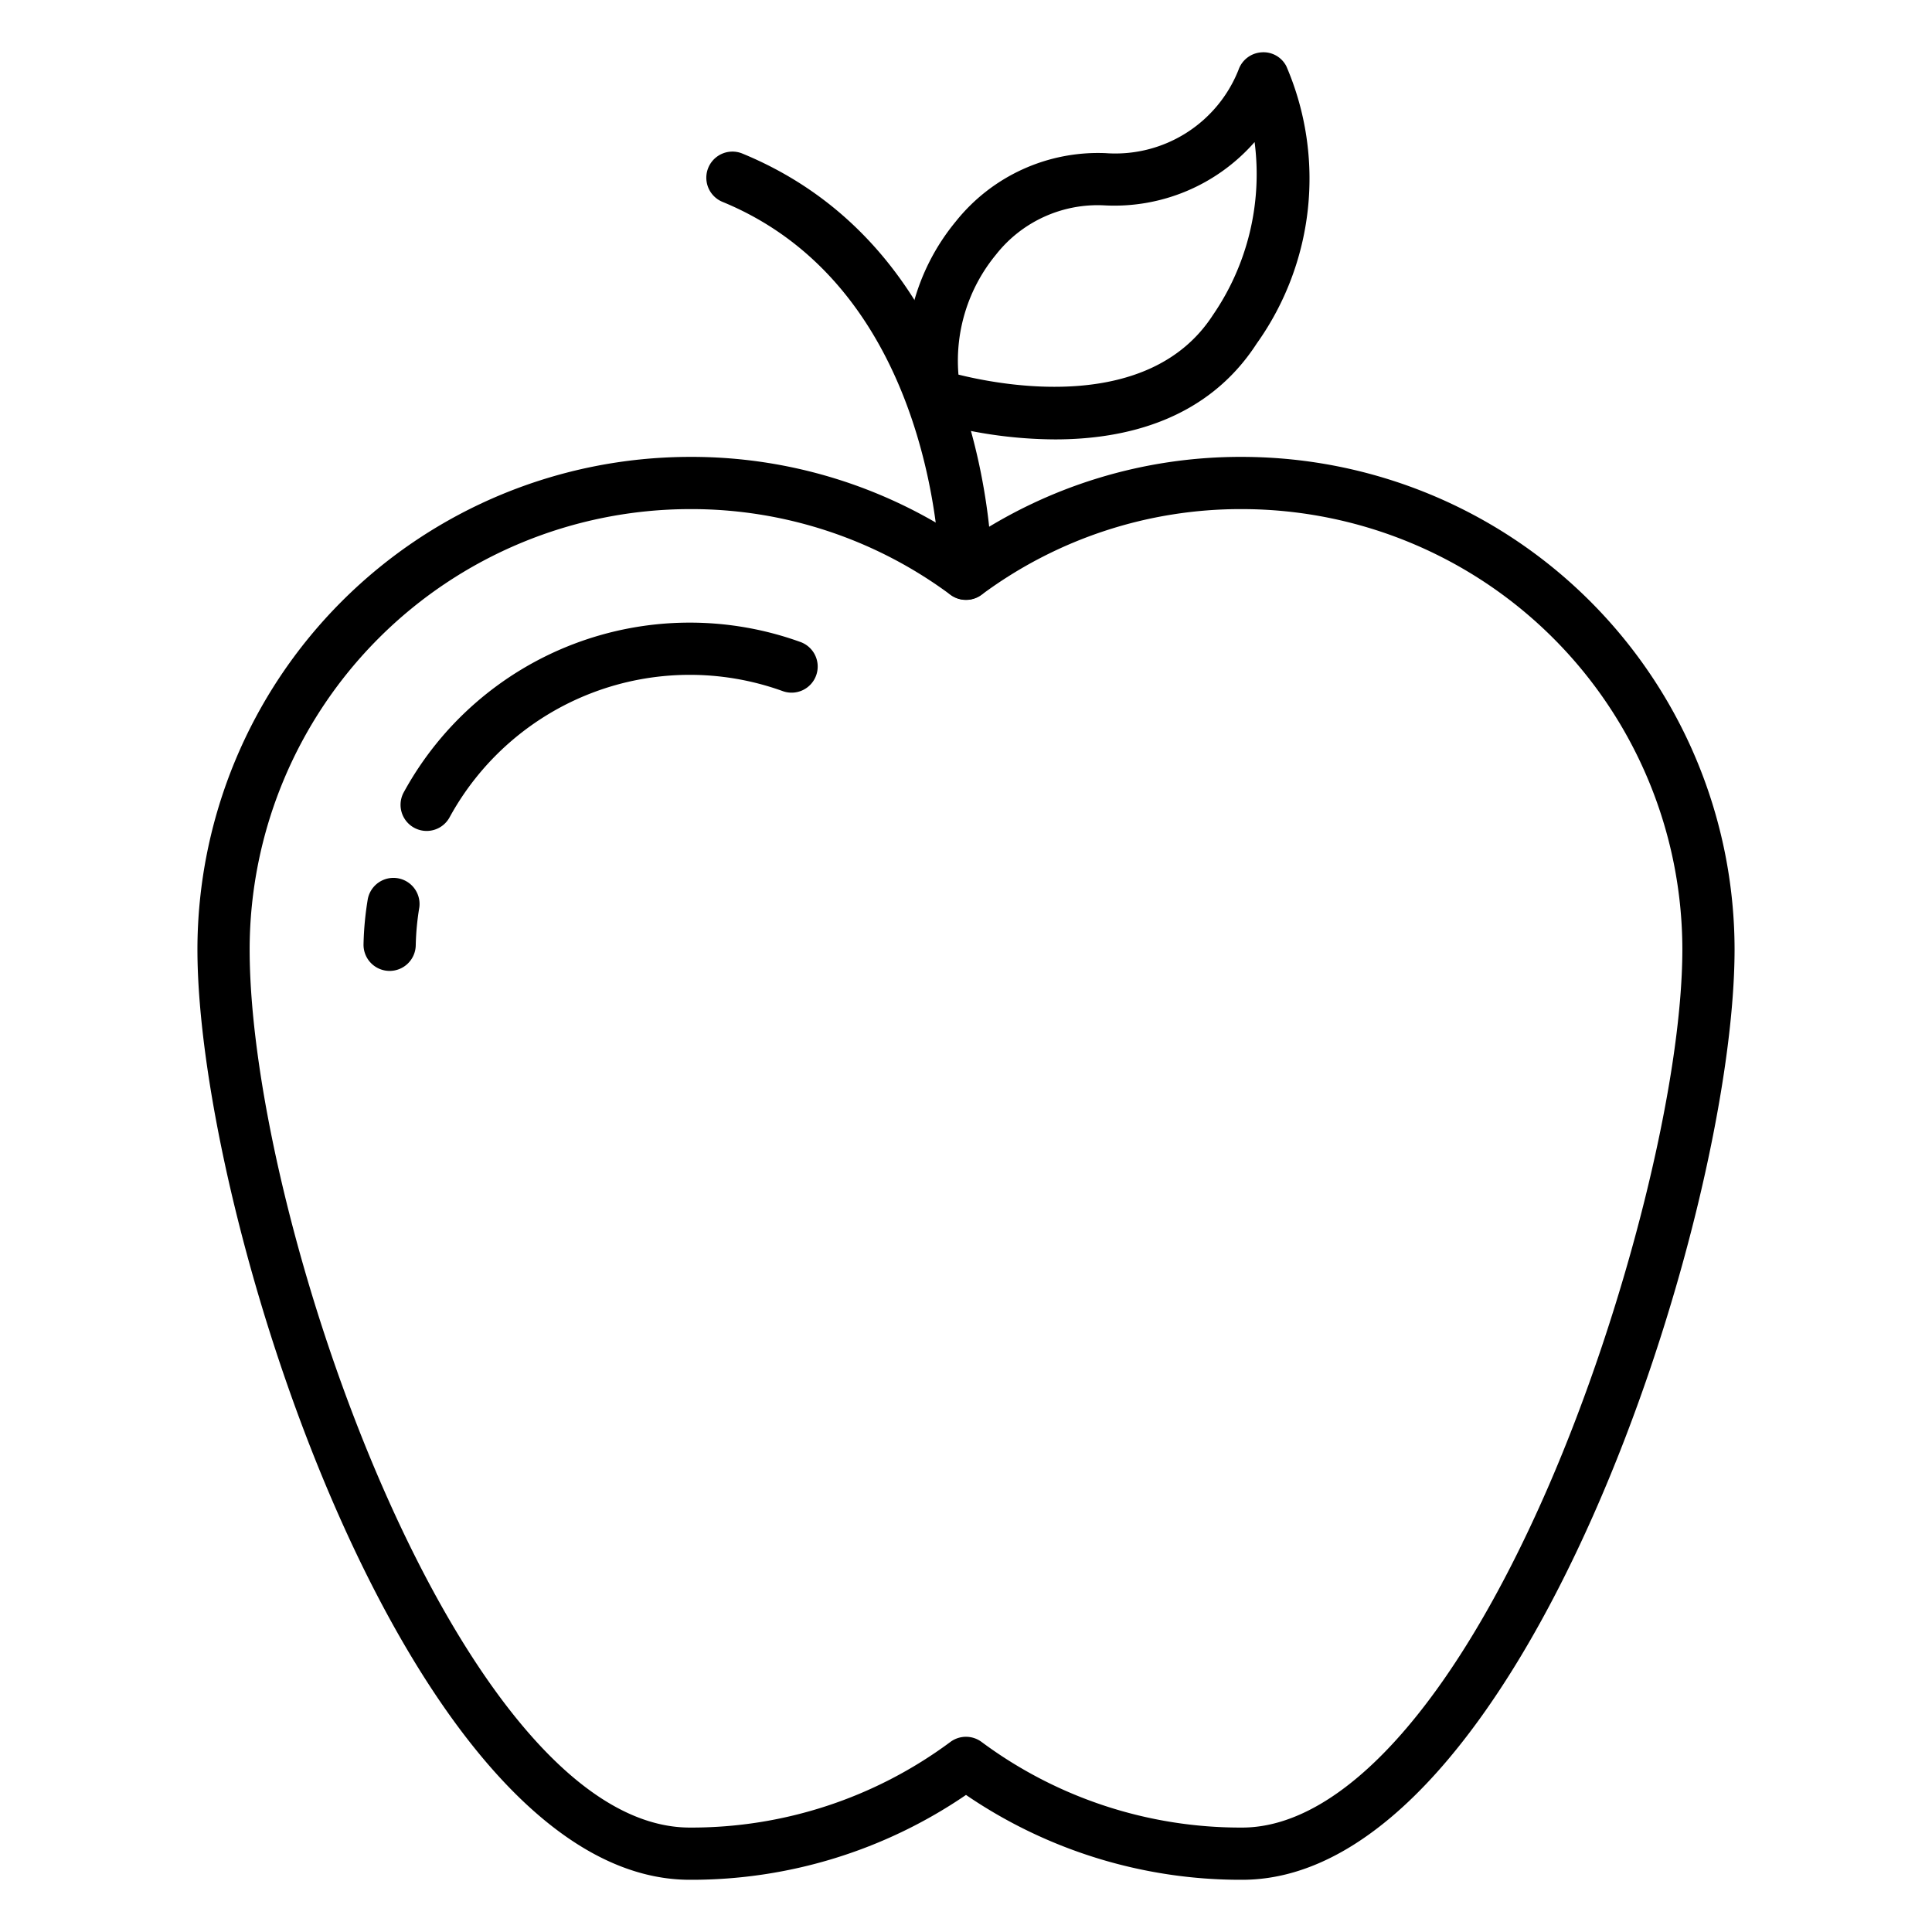 <svg height="512" viewBox="0 0 74 74" width="512" xmlns="http://www.w3.org/2000/svg" data-name="line icons"><path d="M47.576 72A18.636 18.636 0 0 1 37 68.75 18.636 18.636 0 0 1 26.424 72C15.726 72 7.562 46.693 7.562 36.357A18.883 18.883 0 0 1 26.424 17.5 18.636 18.636 0 0 1 37 20.745 18.636 18.636 0 0 1 47.576 17.5a18.883 18.883 0 0 1 18.862 18.857C66.438 46.693 58.274 72 47.576 72zM37 66.523a1 1 0 0 1 .6.2A16.636 16.636 0 0 0 47.576 70c3.841 0 8.111-4.746 11.712-13.02 2.984-6.855 5.15-15.528 5.15-20.623A16.881 16.881 0 0 0 47.576 19.5a16.636 16.636 0 0 0-9.98 3.281 1 1 0 0 1-1.192 0 16.636 16.636 0 0 0-9.98-3.281A16.881 16.881 0 0 0 9.562 36.357C9.562 46.867 17.714 70 26.424 70a16.636 16.636 0 0 0 9.98-3.281 1 1 0 0 1 .596-.196z"/><path d="M37 22.972a1 1 0 0 1-1-1c0-.108-.062-10.841-8.327-14.24a1 1 0 0 1 .762-1.85C37.956 9.8 38 21.482 38 21.978a1 1 0 0 1-1 .994z"/><path d="M40.409 16.83a17.164 17.164 0 0 1-4.889-.738 1 1 0 0 1-.665-.729 8.323 8.323 0 0 1 1.756-6.883 6.967 6.967 0 0 1 5.743-2.614 5.075 5.075 0 0 0 5.085-3.194 1 1 0 0 1 .875-.667.983.983 0 0 1 .958.536 10.883 10.883 0 0 1-1.138 10.619c-1.902 2.94-5.049 3.67-7.725 3.67zm-3.7-2.482c1.792.445 7.325 1.457 9.745-2.276a9.528 9.528 0 0 0 1.6-6.631 7.14 7.14 0 0 1-5.775 2.424 4.953 4.953 0 0 0-4.132 1.89 6.389 6.389 0 0 0-1.436 4.593zM16.341 31.827a1 1 0 0 1-.875-1.482 12.482 12.482 0 0 1 15.176-5.761 1 1 0 1 1-.676 1.882 10.483 10.483 0 0 0-12.748 4.843 1 1 0 0 1-.877.518zM14.924 37.188h-.015a1 1 0 0 1-.985-1.015 12.046 12.046 0 0 1 .162-1.729 1 1 0 0 1 1.975.311 10.166 10.166 0 0 0-.137 1.448 1 1 0 0 1-1 .985z"/></svg>